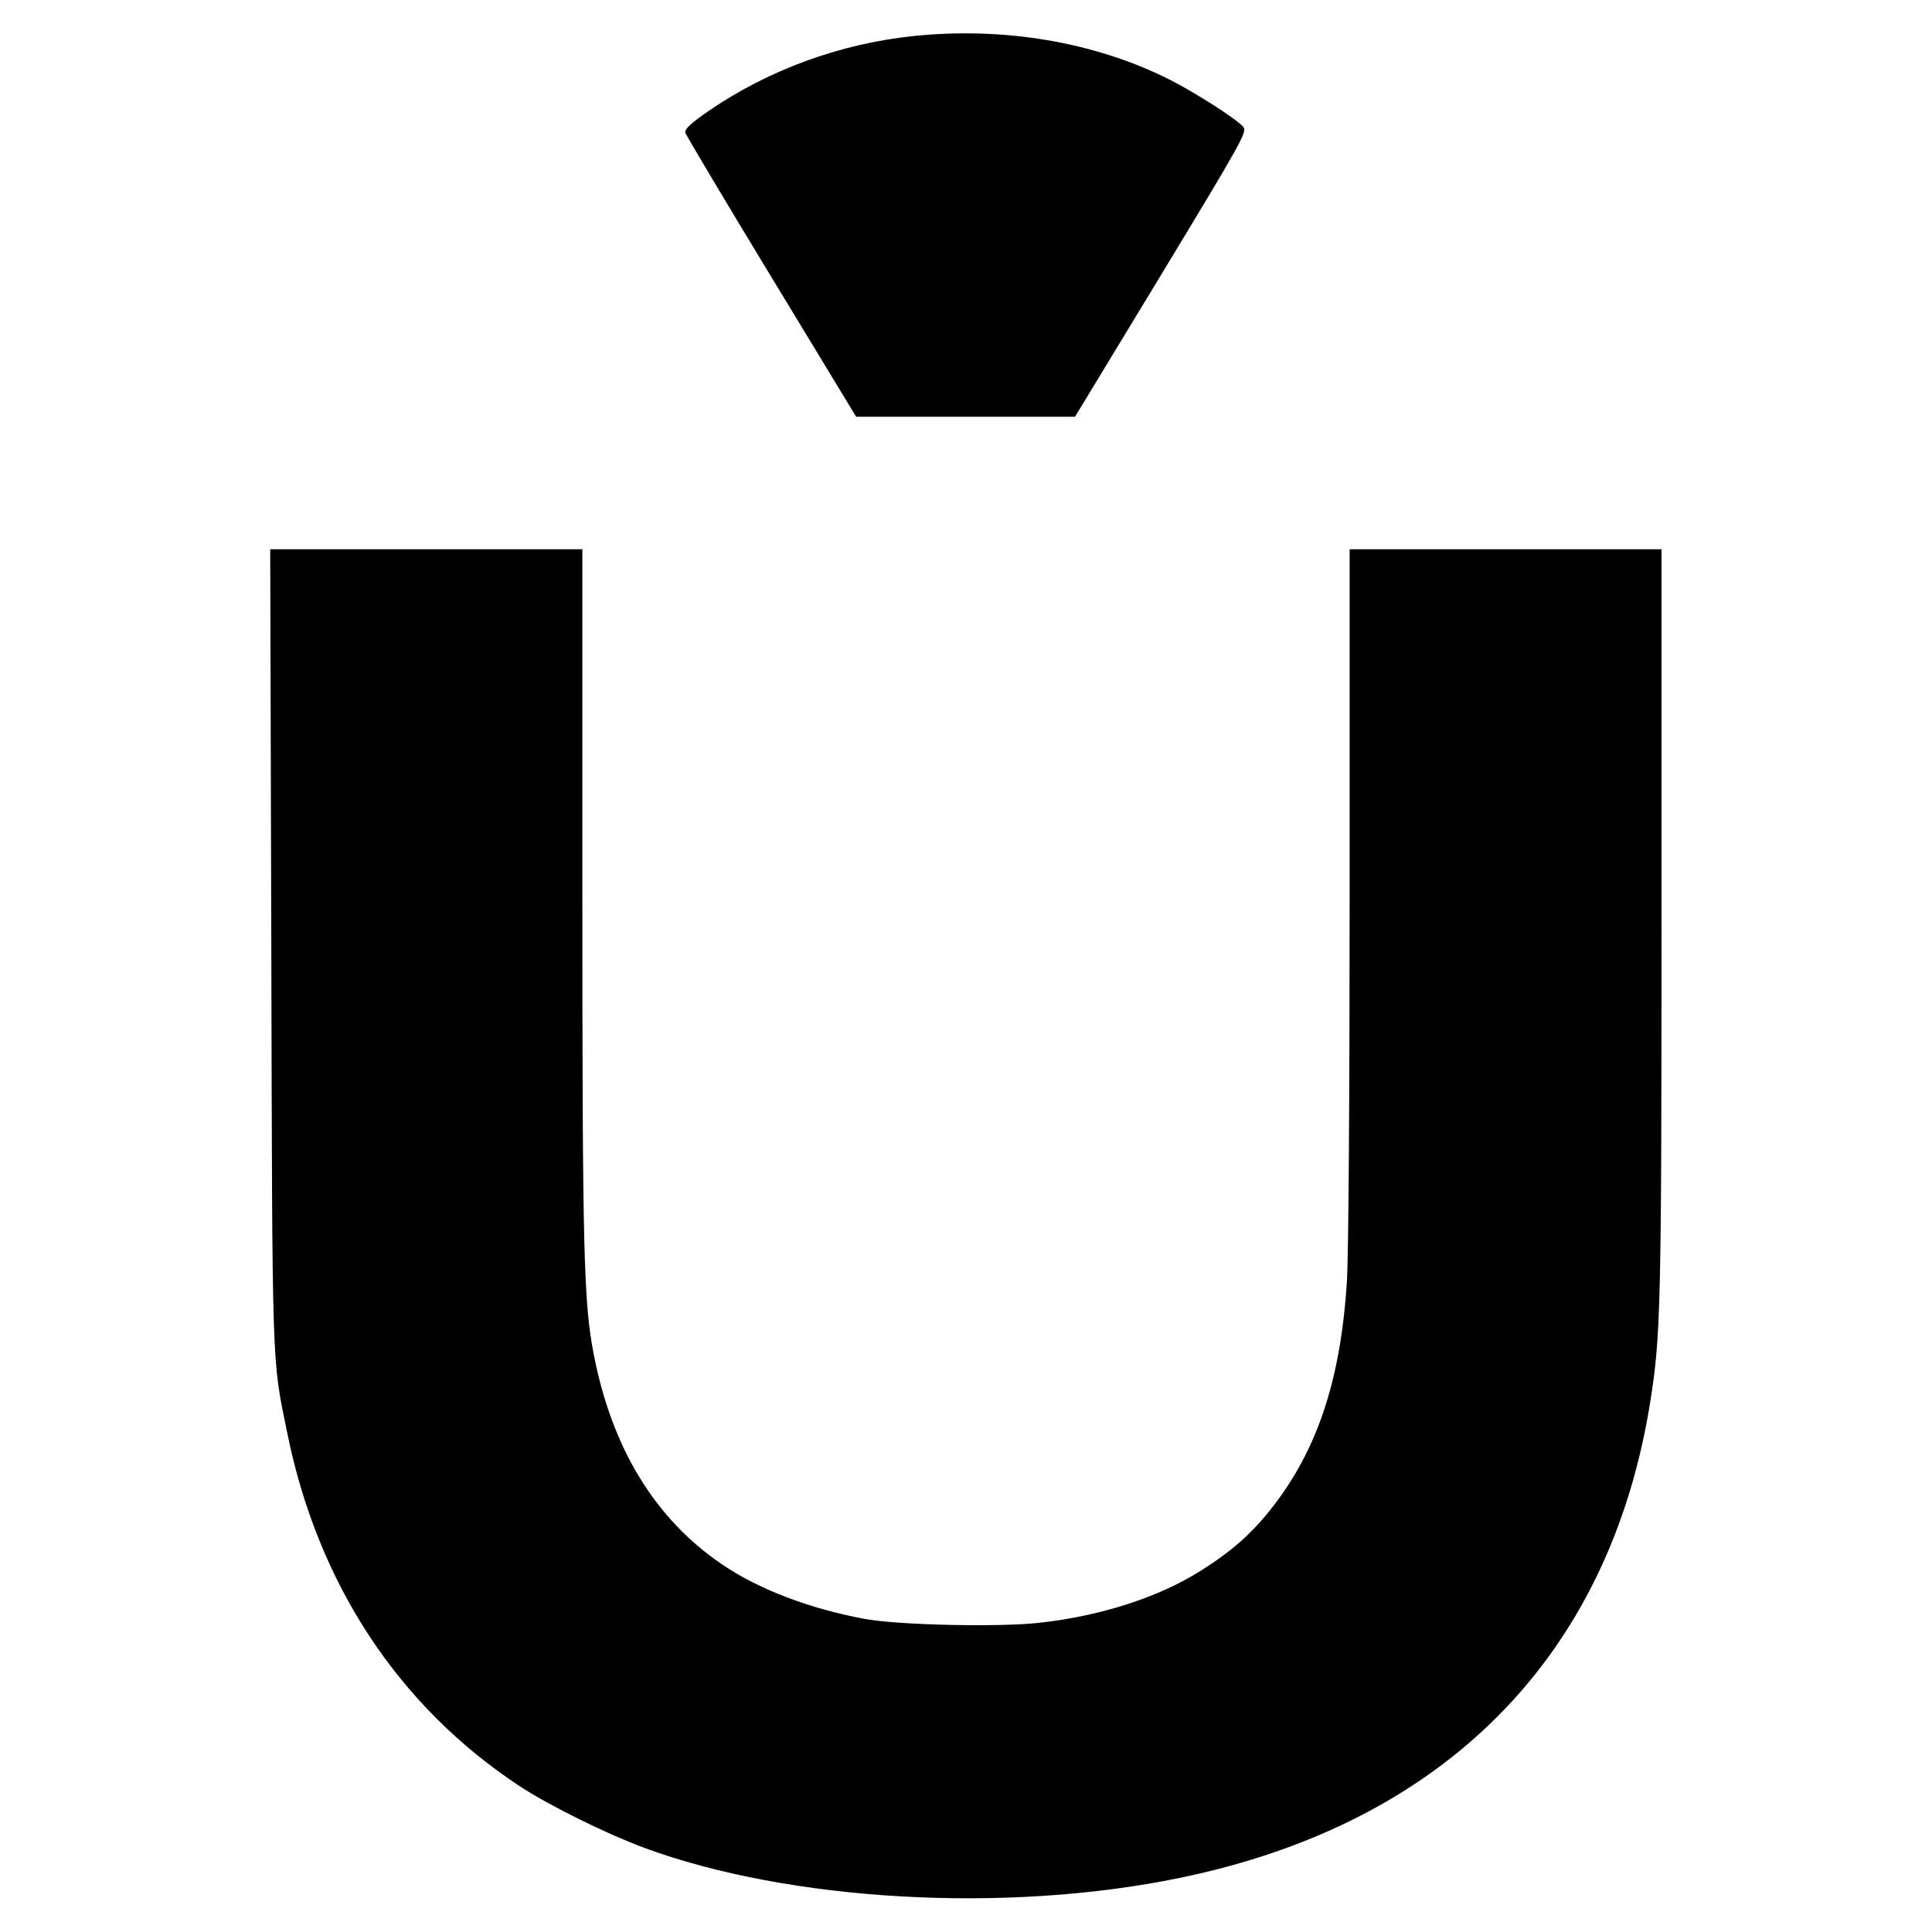 <svg version="1.0" xmlns="http://www.w3.org/2000/svg" width="933.333" height="933.333" viewBox="0 0 700 700"><path d="M330.6 13.1c-26.3 2.8-52.1 12.2-73.7 27-6.7 4.6-8.9 6.7-8.6 8 .3.9 14.3 24.5 31.2 52.3l30.7 50.6H389.5l31.3-51.6c29.6-48.9 31.2-51.7 29.6-53.5-2.7-3-17.4-12.4-26.9-17.2-27-13.5-60-19.1-92.9-15.6zM98.3 342.7c.4 155.6.1 148.8 5.8 176.6 11.1 54.7 40.4 99.1 84.4 128 10.7 7 31.2 17.1 44.9 22.2 52.6 19.4 131.2 23.9 194 10.9 95.9-19.7 155.8-80.2 170.5-172.4 3.8-23.7 4.1-34.9 4.1-173.6V199H489v124.7c0 73.7-.4 131.4-1 140.8-2.2 34.4-10.2 59.3-25.7 79.9-7.8 10.4-15.3 17.2-27.4 24.8-15.2 9.6-36.4 16.4-58.6 18.8-14.7 1.6-50.6.8-62.8-1.4-20.1-3.7-38.5-10.7-51.9-19.8-24.3-16.5-39.9-42.1-46.5-76.2-3.6-18.7-4.1-36.2-4.1-165.9V199H97.9l.4 143.7z"/></svg>